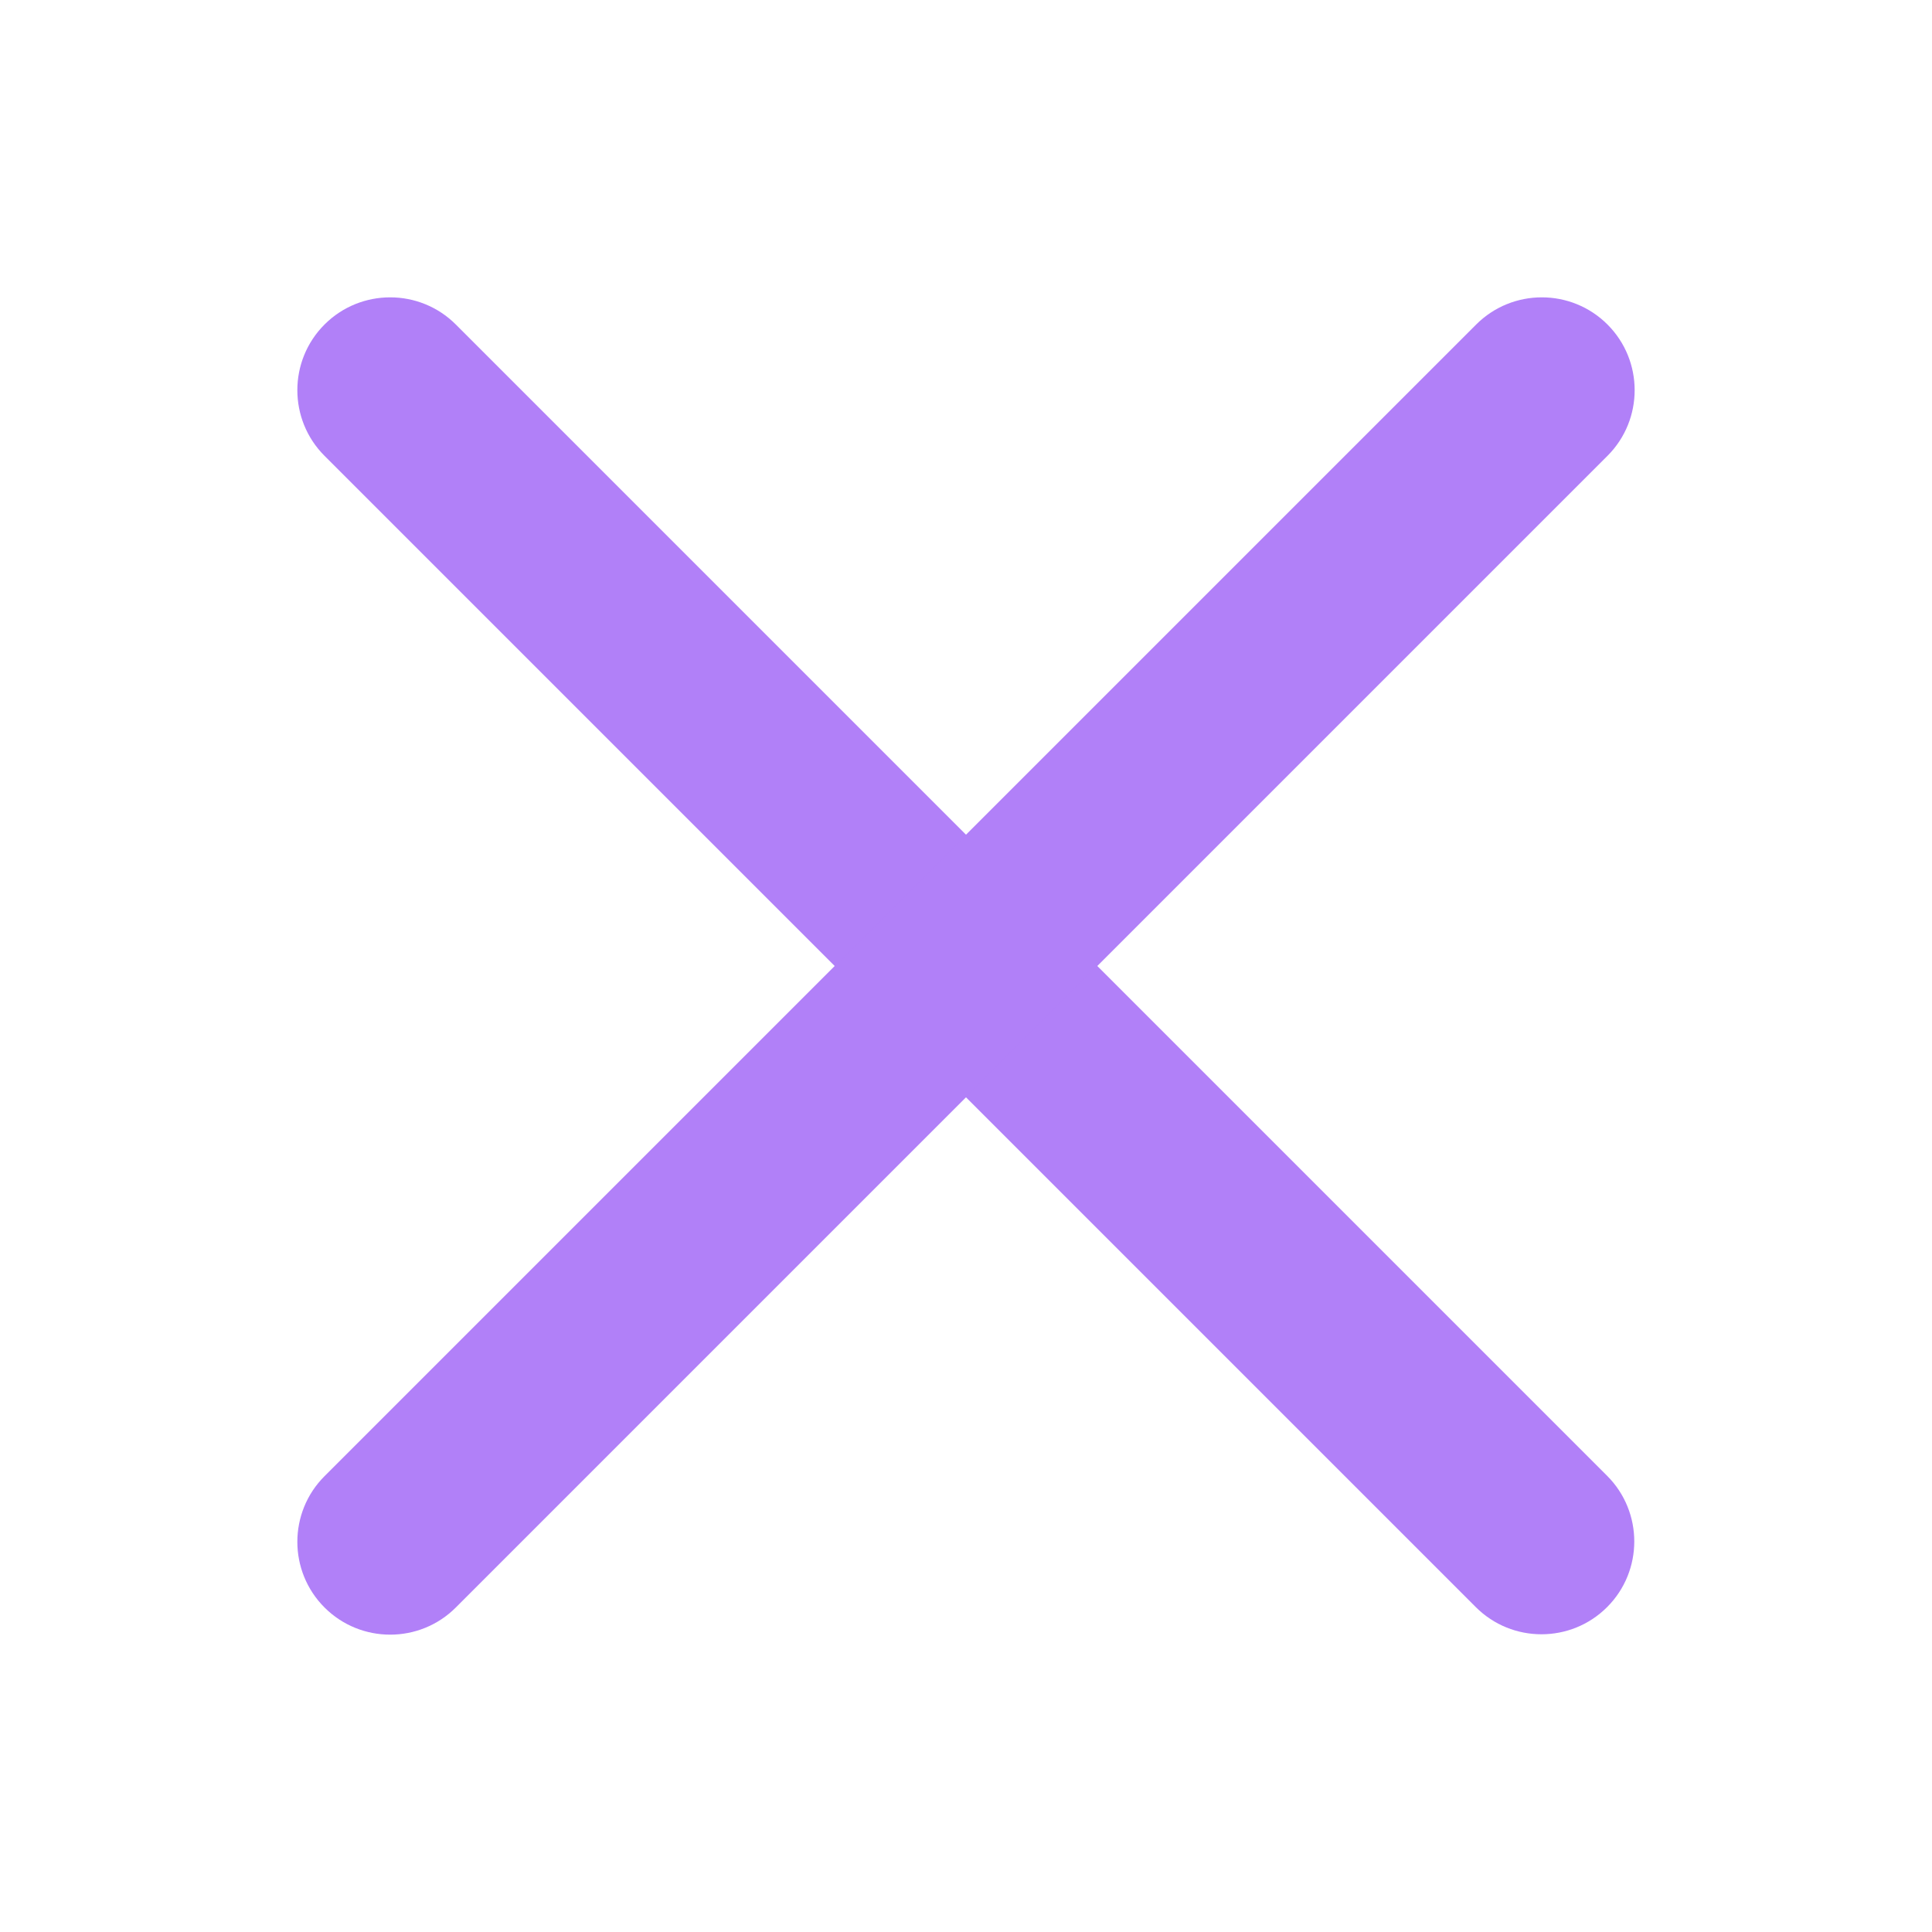 <?xml version="1.0" encoding="UTF-8"?>
<svg id="Capa_1" xmlns="http://www.w3.org/2000/svg" version="1.1" viewBox="0 0 512 512">
  <!-- Generator: Adobe Illustrator 29.1.0, SVG Export Plug-In . SVG Version: 2.1.0 Build 46)  -->
  <defs>
    <style>
      .st0 {
        fill: #b180f8;
      }
    </style>
  </defs>
  <g id="g591">
    <g id="g593">
      <g id="g595">
        <g id="g609">
          <g id="path611">
            <path class="st0" d="M391.2,426L86,120.8c-9.6-9.6-9.6-25.2,0-34.8s25.2-9.6,34.8,0l305.1,305.1c9.6,9.6,9.6,25.2,0,34.8-9.6,9.6-25.2,9.6-34.8,0Z"/>
          </g>
        </g>
      </g>
    </g>
  </g>
  <g id="g5911" data-name="g591">
    <g id="g5931" data-name="g593">
      <g id="g5951" data-name="g595">
        <g id="g6091" data-name="g609">
          <g id="path6111" data-name="path611">
            <path class="st0" d="M426,120.8L120.8,426c-9.6,9.6-25.2,9.6-34.8,0s-9.6-25.2,0-34.8L391.2,86c9.6-9.6,25.2-9.6,34.8,0,9.6,9.6,9.6,25.2,0,34.8Z"/>
          </g>
        </g>
      </g>
    </g>
  </g>
</svg>